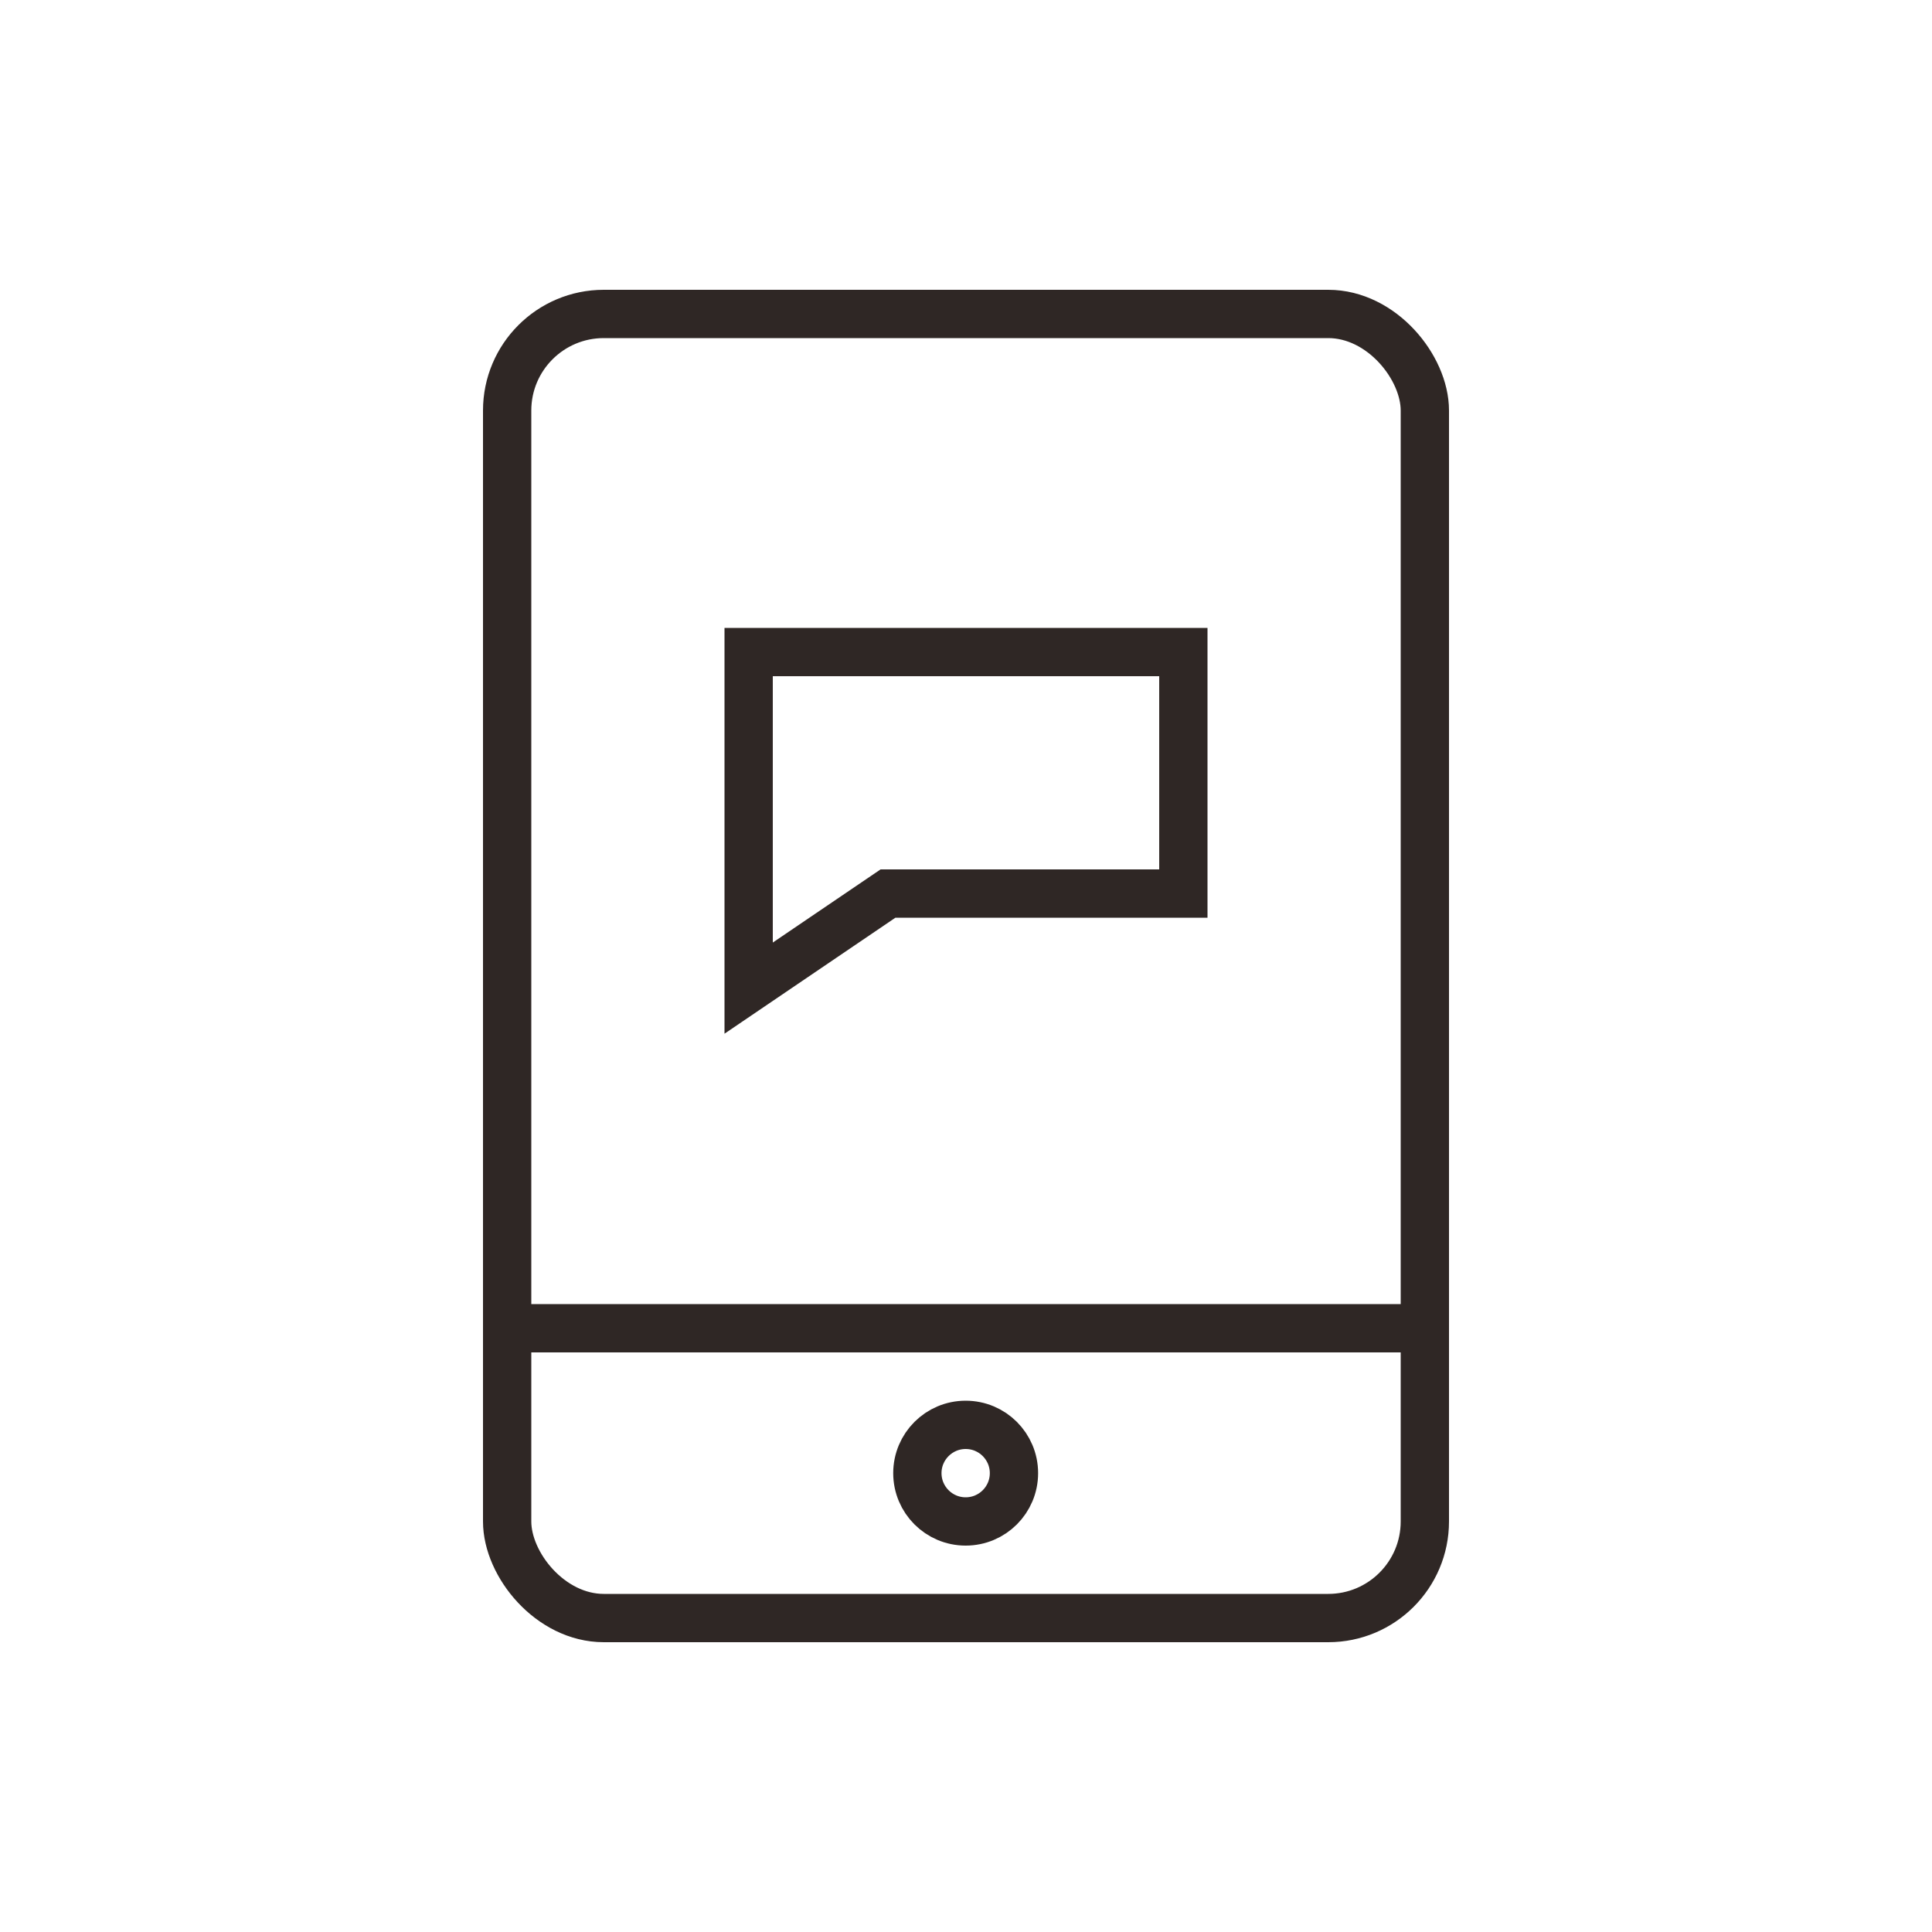 <?xml version="1.0" encoding="UTF-8" standalone="no"?>
<svg width="40px" height="40px" viewBox="0 0 40 40" version="1.1" xmlns="http://www.w3.org/2000/svg" xmlns:xlink="http://www.w3.org/1999/xlink">
    <!-- Generator: Sketch 49.3 (51167) - http://www.bohemiancoding.com/sketch -->
    <title>TXHC_CP_zcdyhfb</title>
    <desc>Created with Sketch.</desc>
    <defs></defs>
    <g id="Page-1" stroke="none" stroke-width="1" fill="none" fill-rule="evenodd">
        <g id="弹性缓存Redis" transform="translate(-789, -2982)">
            <g id="Group-4" transform="translate(789, 2982)">
                <g id="Group-13" transform="translate(10, 6)">
                    <rect id="Rectangle-16" stroke="#2F2725" x="0.5" y="0.5" width="19" height="27" rx="2"></rect>
                    <path d="M9.993,25.5 C10.546,25.5 10.993,25.052 10.993,24.5 C10.993,23.948 10.546,23.5 9.993,23.5 C9.441,23.5 8.993,23.948 8.993,24.5 C8.993,25.052 9.441,25.5 9.993,25.5 Z" id="Oval-6" stroke="#2F2725"></path>
                    <rect id="Rectangle-5" fill="#2F2725" x="0" y="21" width="20" height="1"></rect>
                    <path d="M5.5,7.5 L5.5,14.458 L8.385,12.5 L14.5,12.5 L14.5,7.5 L5.5,7.5 Z" id="Rectangle-6" stroke="#2F2725"></path>
                </g>
            </g>
        </g>
    </g>
</svg>